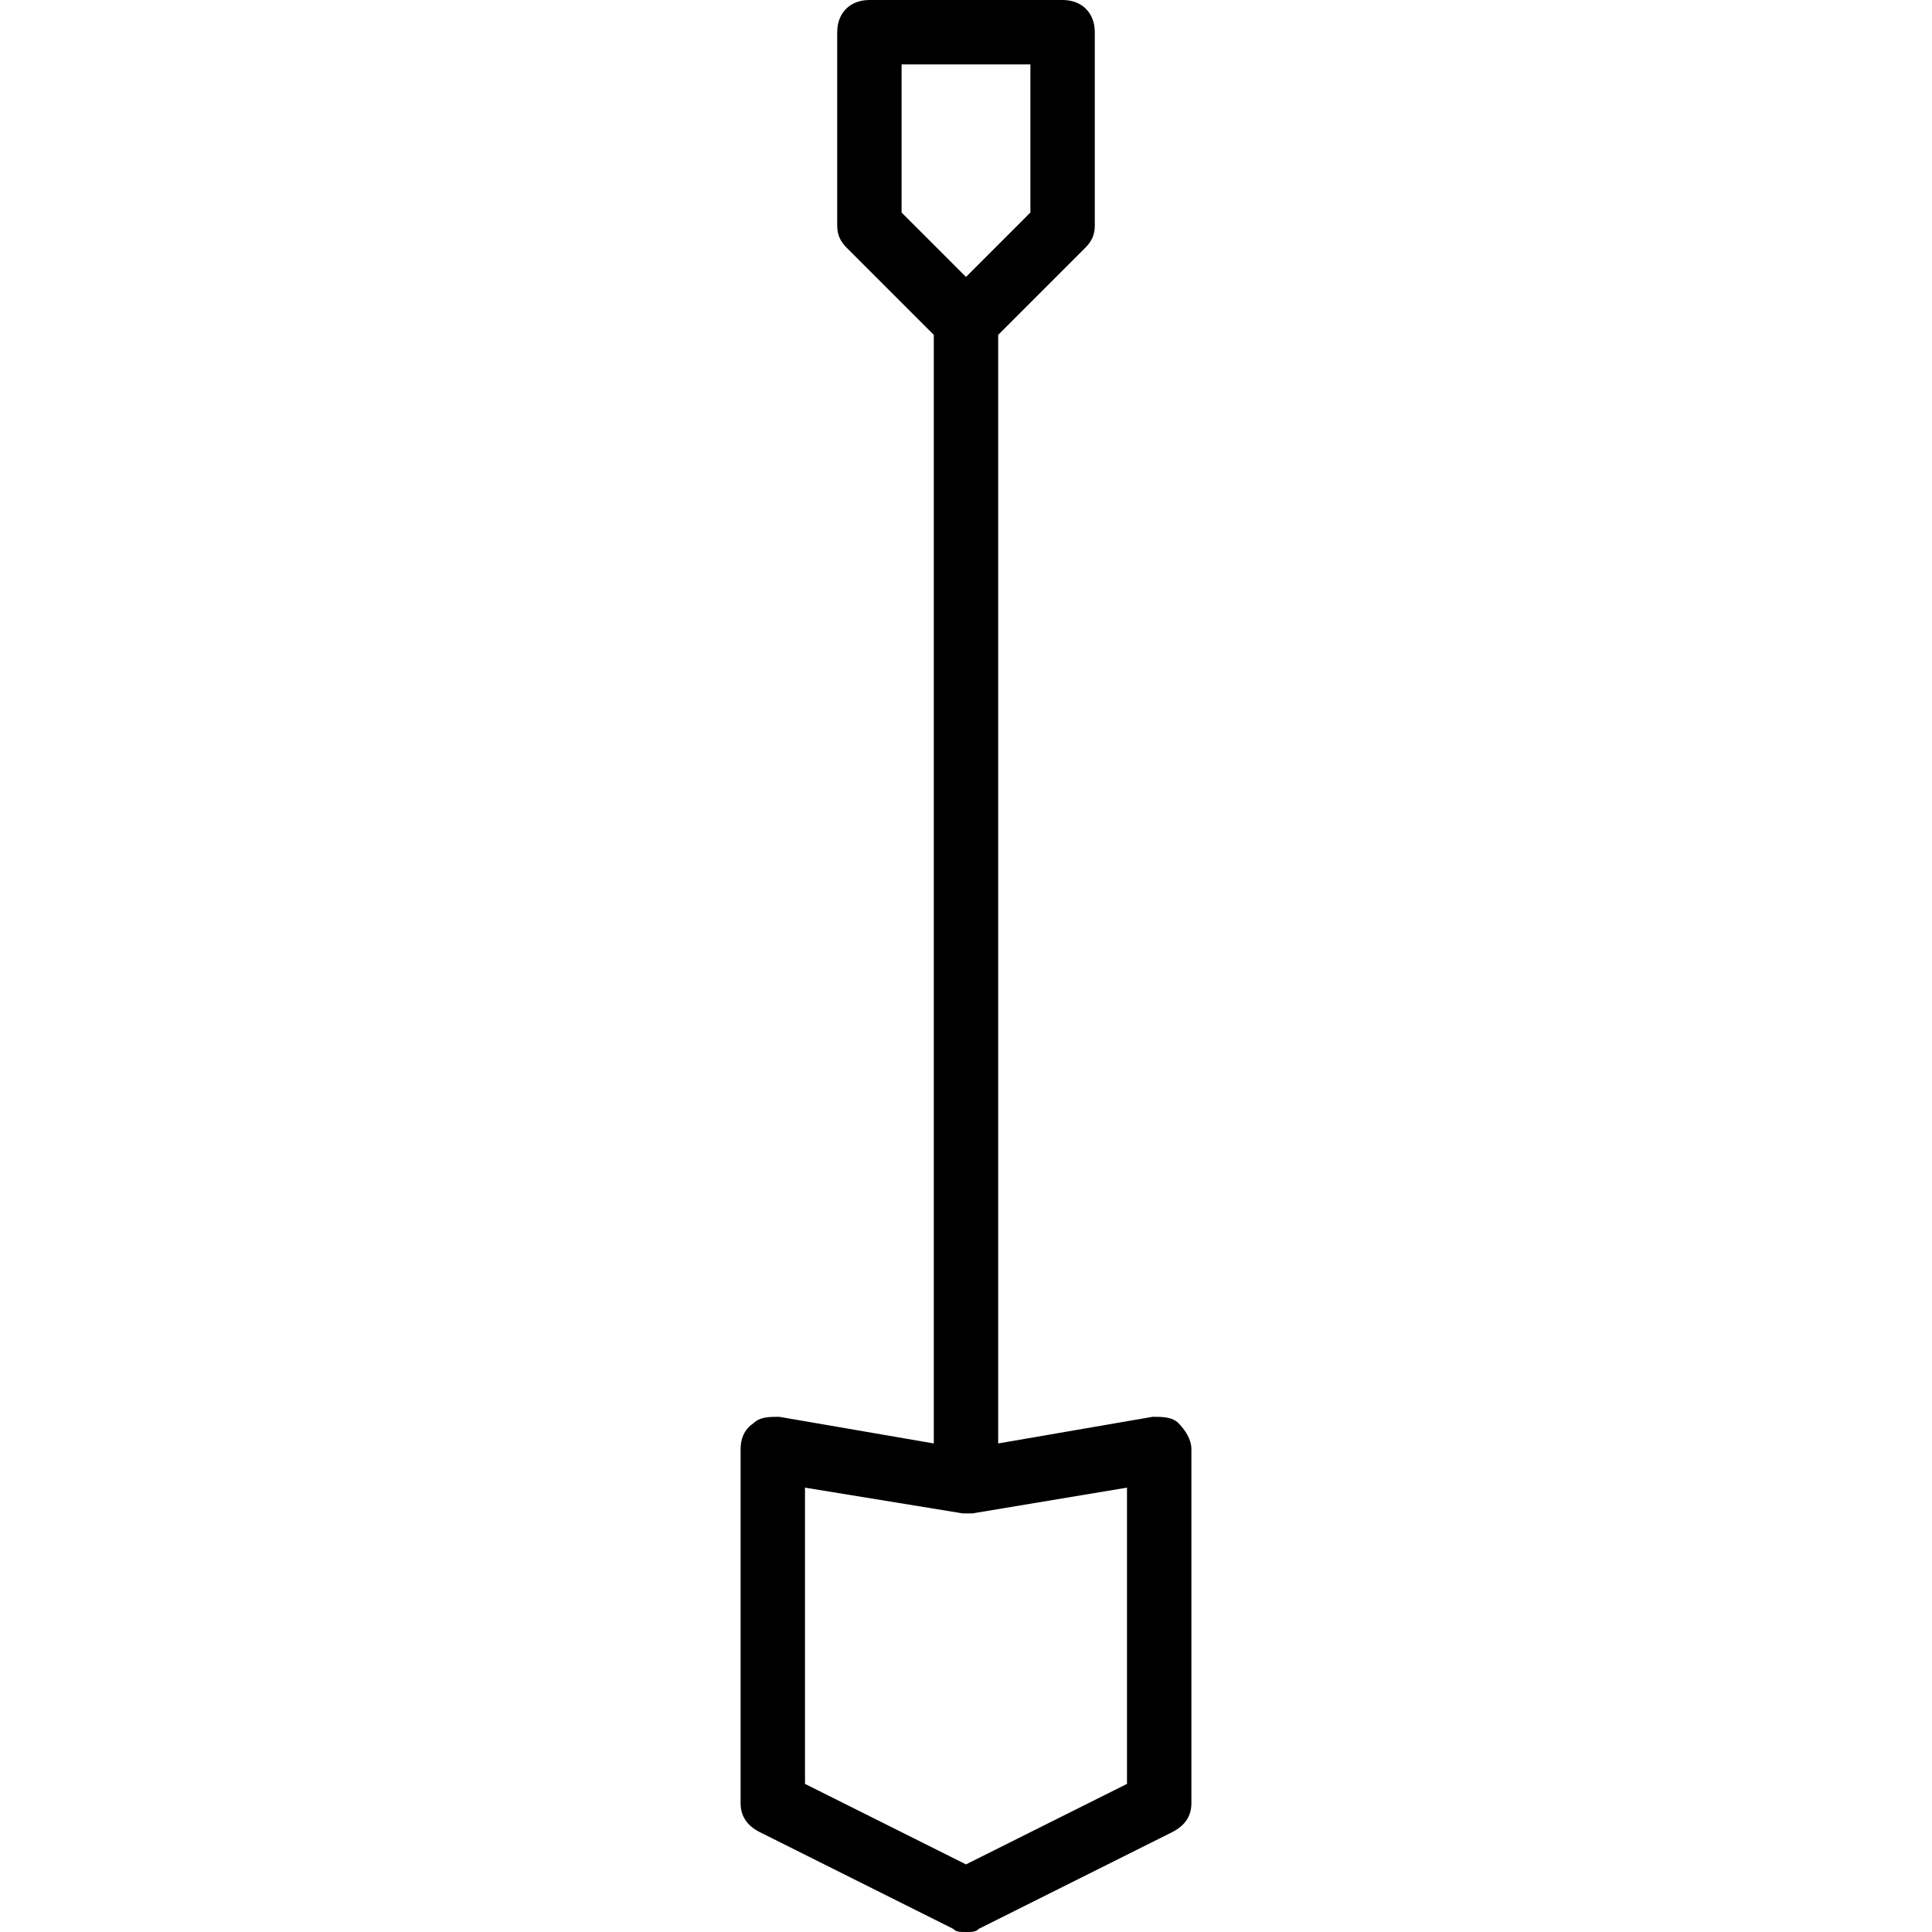 <?xml version="1.0" encoding="iso-8859-1"?>
<!-- Uploaded to: SVG Repo, www.svgrepo.com, Generator: SVG Repo Mixer Tools -->
<svg fill="#000000" height="800px" width="800px" version="1.1" id="Layer_1" xmlns="http://www.w3.org/2000/svg" xmlns:xlink="http://www.w3.org/1999/xlink" 
	 viewBox="0 0 512 512" xml:space="preserve">
<g transform="translate(1 1)">
	<g>
		<path d="M311.32,376.173c-1.707-1.707-4.267-1.707-6.827-1.707l-40.96,7.062V87.747l23.04-23.04
			c1.707-1.707,2.56-3.413,2.56-5.973v-51.2c0-5.12-3.413-8.533-8.533-8.533h-51.2c-5.12,0-8.533,3.413-8.533,8.533v51.2
			c0,2.56,0.853,4.267,2.56,5.973l23.04,23.04v293.782l-40.96-7.062c-2.56,0-5.12,0-6.827,1.707
			c-2.56,1.707-3.413,4.267-3.413,6.827v93.867c0,3.413,1.707,5.973,5.12,7.68l51.2,25.6C252.44,511,253.293,511,255,511
			c1.707,0,2.56,0,3.413-0.853l51.2-25.6c3.413-1.707,5.12-4.267,5.12-7.68V383C314.733,380.44,313.027,377.88,311.32,376.173z
			 M237.933,16.067h34.133V55.32L255,72.387L237.933,55.32V16.067z M297.667,471.747L255,493.08l-42.667-21.333V393.24l40.768,6.656
			c0.059,0.011,0.12,0.02,0.18,0.029l0.865,0.141c0.853,0,1.707,0,2.56,0l40.96-6.827V471.747z"/>
	</g>
</g>
</svg>